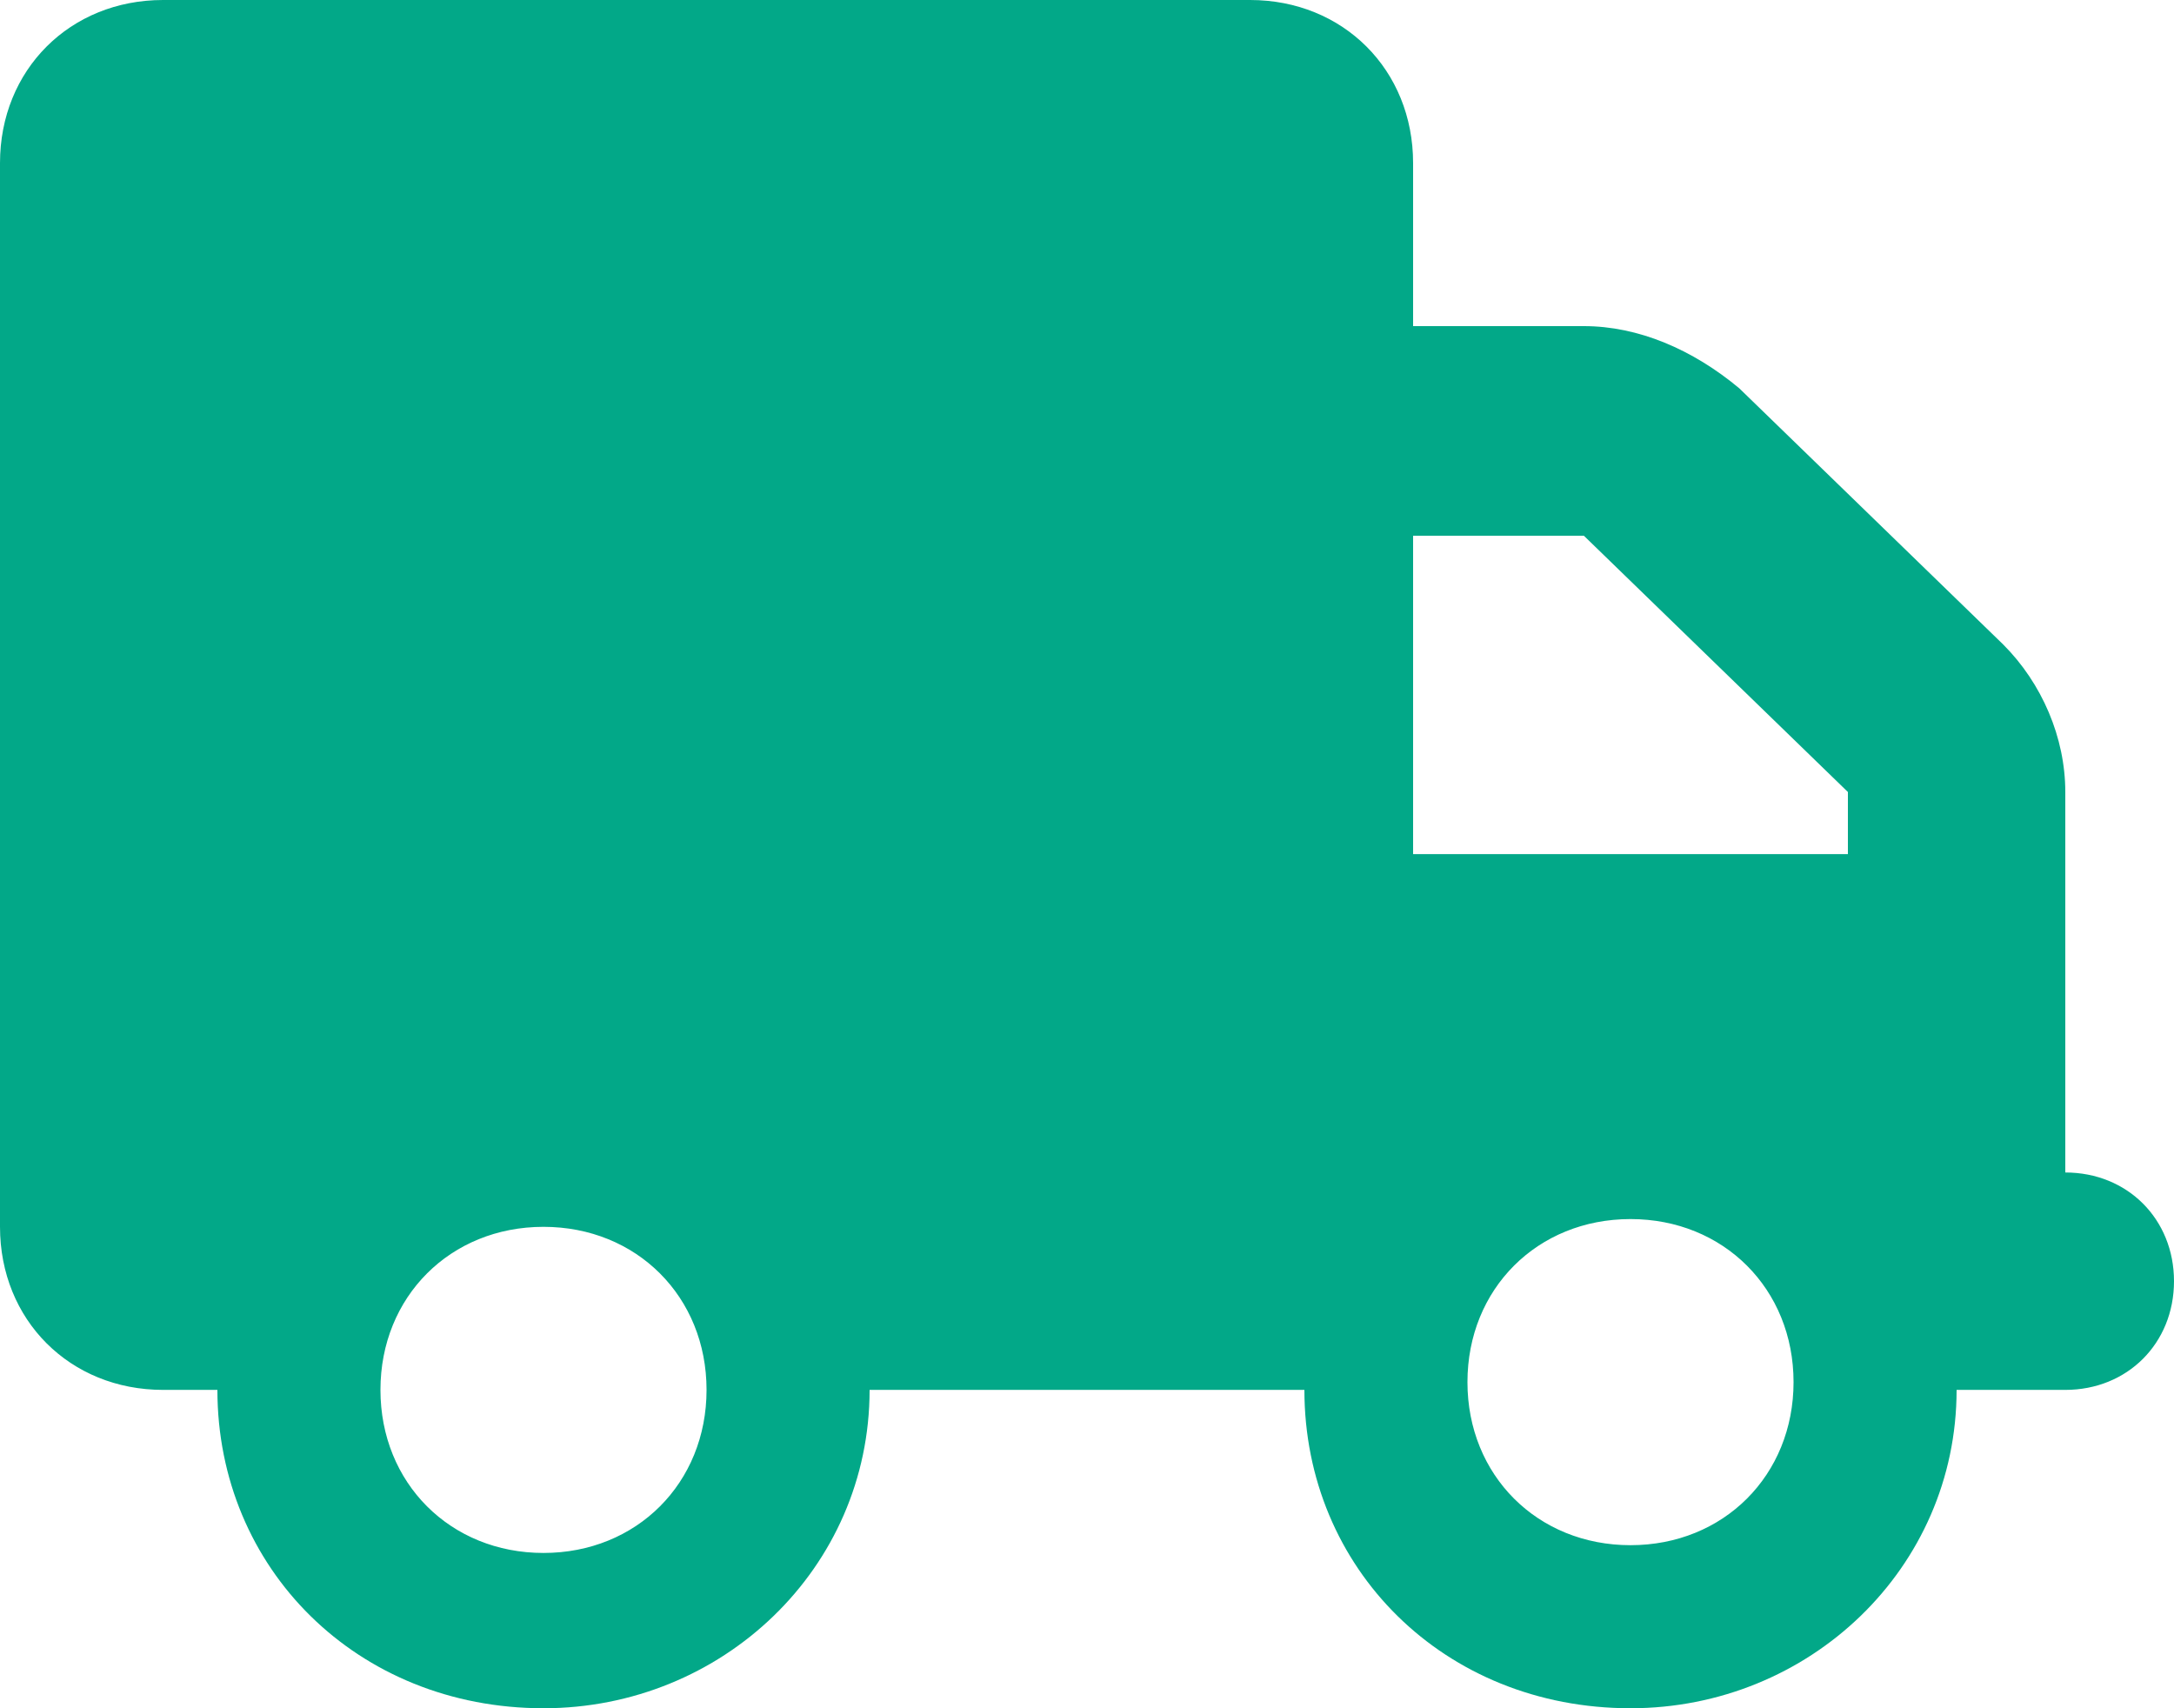 <?xml version="1.0" encoding="utf-8"?>
<!-- Generator: Adobe Illustrator 27.5.0, SVG Export Plug-In . SVG Version: 6.00 Build 0)  -->
<svg version="1.1" id="Layer_1" xmlns="http://www.w3.org/2000/svg" xmlns:xlink="http://www.w3.org/1999/xlink" x="0px" y="0px"
	 viewBox="0 0 28 22" style="enable-background:new 0 0 28 22;" xml:space="preserve">
<style type="text/css">
	.st0{fill:#02A888;}
</style>
<path class="st0" d="M16.1,0c1.2,0,2.1,0.9,2.1,2.1v2.1h2.2c0.7,0,1.4,0.3,2,0.8l3.4,3.3c0.5,0.5,0.8,1.2,0.8,1.9v4.9
	c0.8,0,1.4,0.6,1.4,1.4s-0.6,1.4-1.4,1.4h-1.4c0,2.3-1.9,4.1-4.2,4.1c-2.4,0-4.2-1.8-4.2-4.1h-5.6c0,2.3-1.9,4.1-4.2,4.1
	c-2.4,0-4.2-1.8-4.2-4.1H2.1C0.9,17.9,0,17,0,15.8V2.1C0,0.9,0.9,0,2.1,0H16.1z M18.2,6.9V11h5.6v-0.8l-3.4-3.3
	C20.4,6.9,18.2,6.9,18.2,6.9z M7,15.8c-1.2,0-2.1,0.9-2.1,2.1S5.8,20,7,20s2.1-0.9,2.1-2.1S8.2,15.8,7,15.8z M21,19.9
	c1.2,0,2.1-0.9,2.1-2.1s-0.9-2.1-2.1-2.1s-2.1,0.9-2.1,2.1S19.8,19.9,21,19.9z"/>
</svg>
